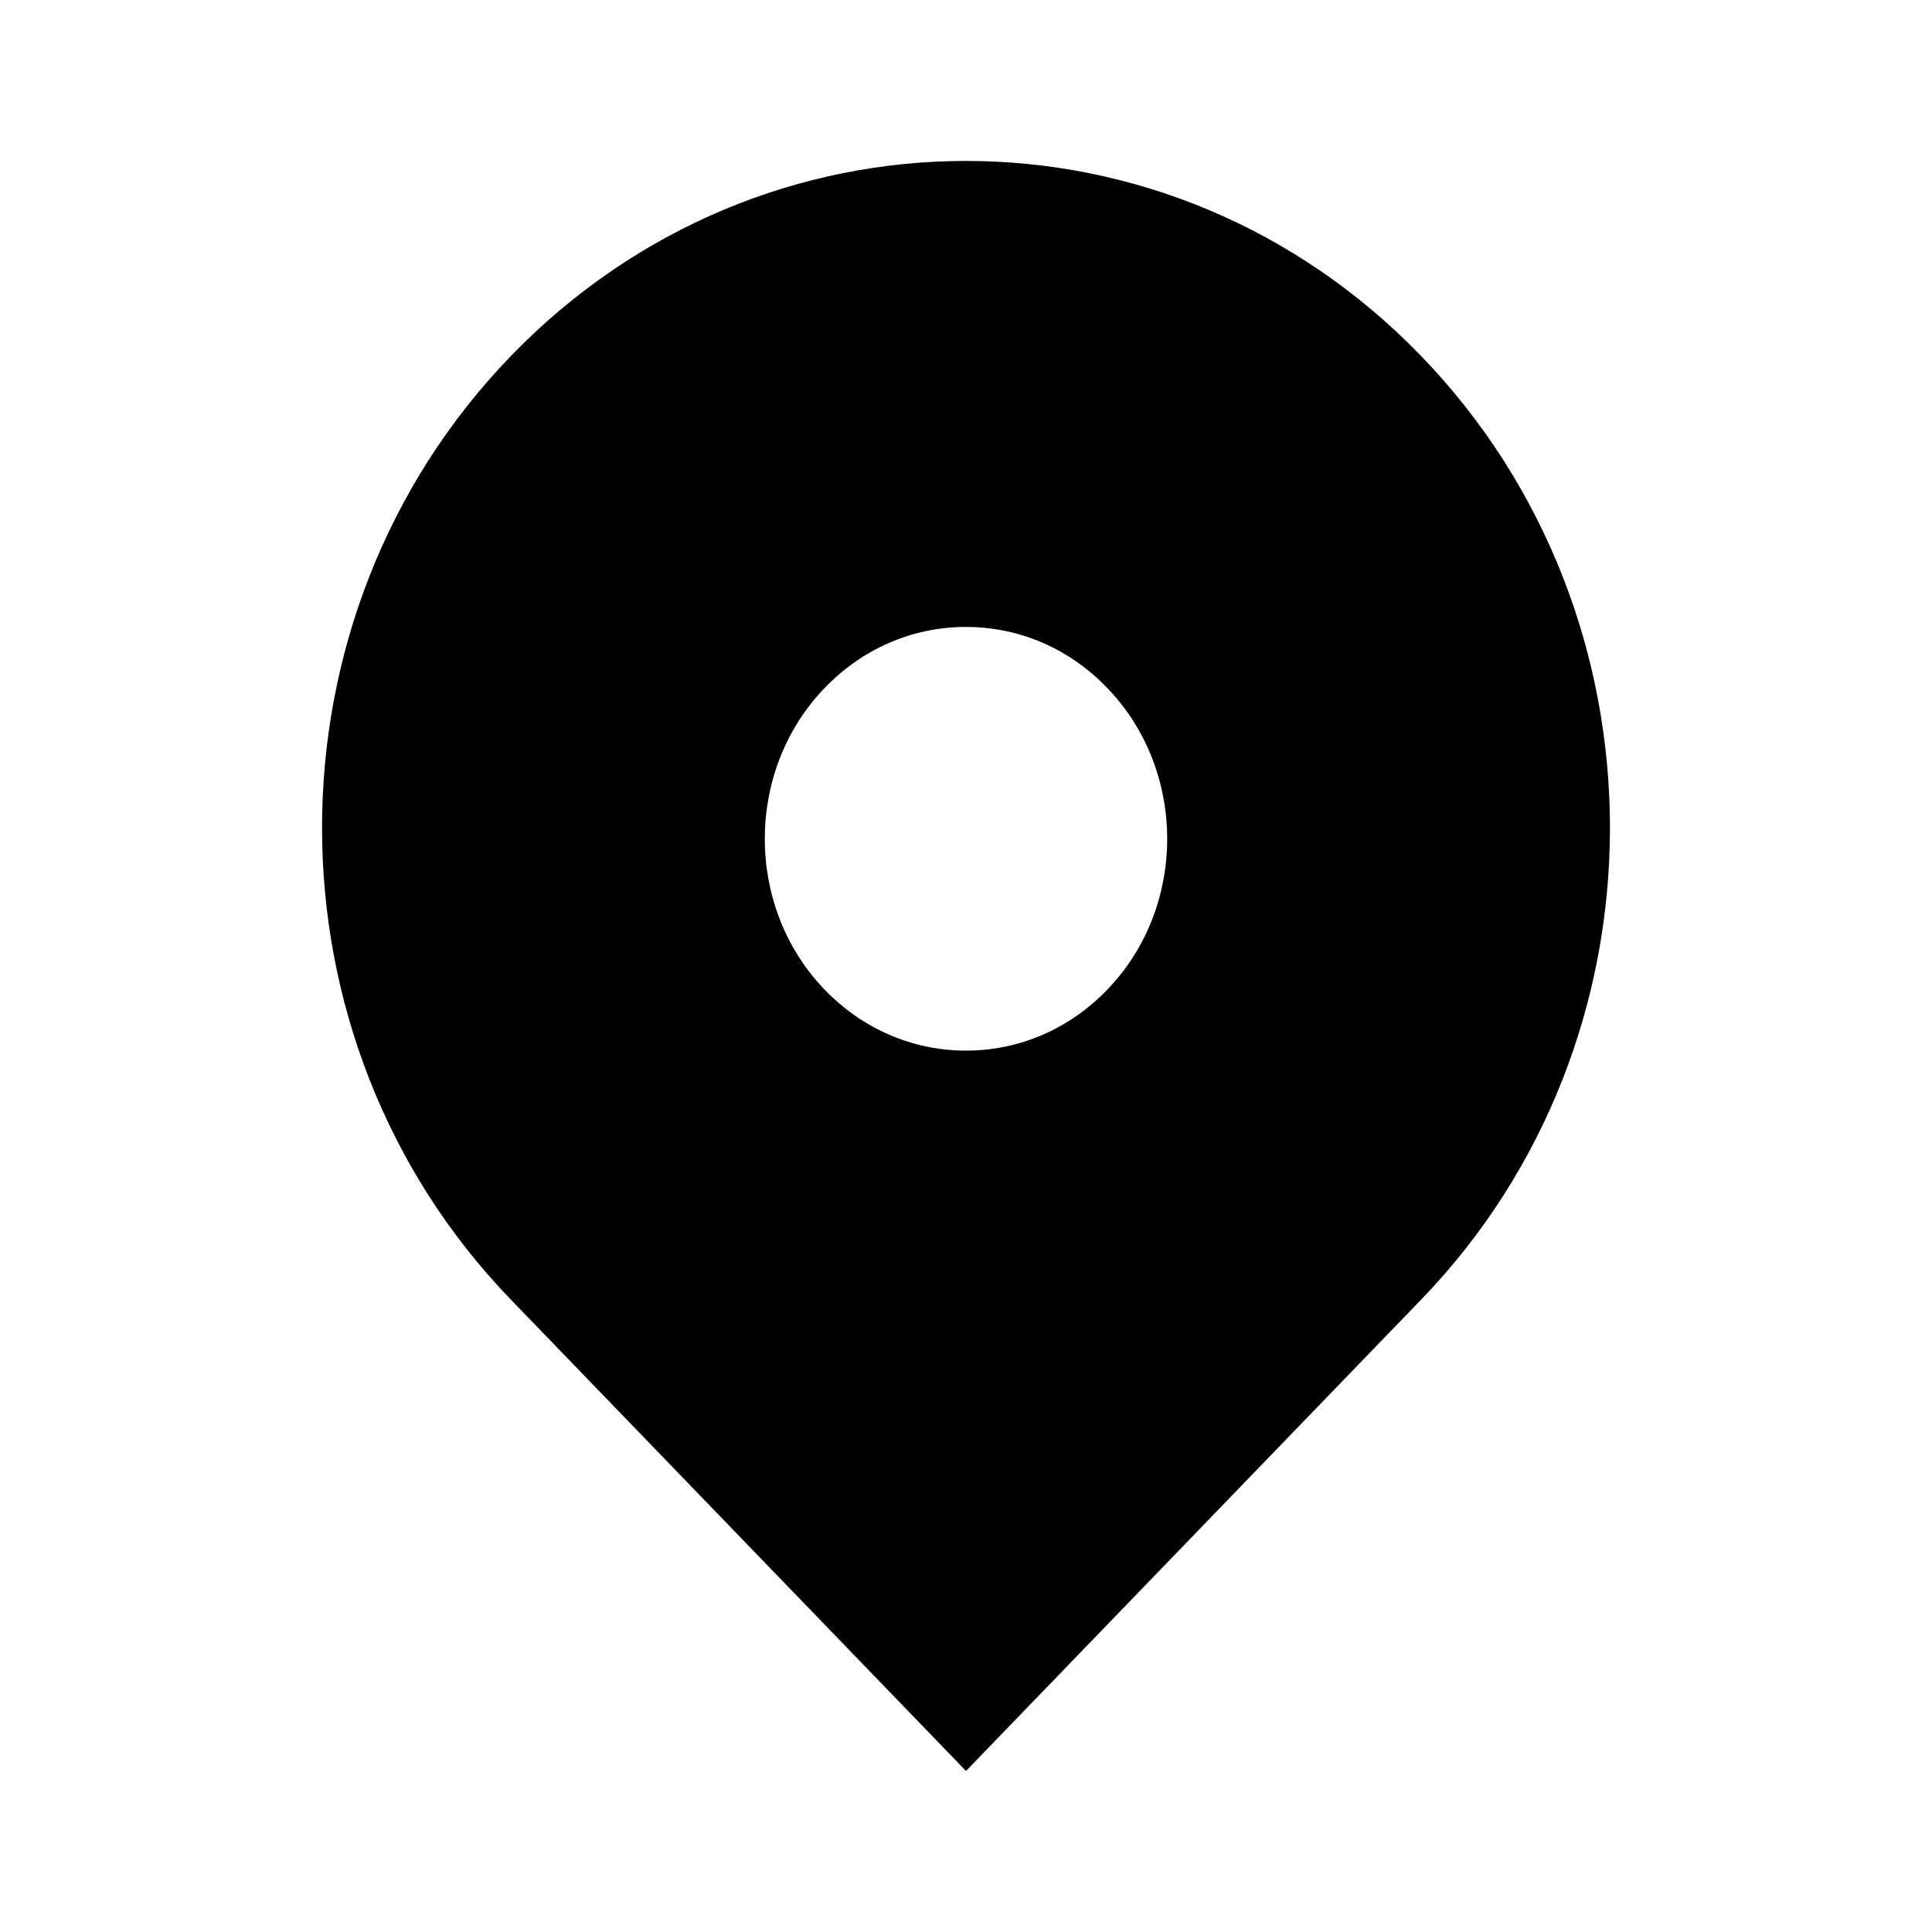 <svg width="20" height="20" viewBox="0 0 20 20" fill="none" xmlns="http://www.w3.org/2000/svg">
<path d="M14.714 3.688C12.111 0.992 7.89 0.992 5.286 3.688C2.683 6.384 2.683 10.755 5.286 13.451L10 18.333L14.714 13.451C17.317 10.755 17.317 6.384 14.714 3.688ZM10 10.876C9.443 10.876 8.921 10.648 8.526 10.234C7.714 9.379 7.714 7.988 8.526 7.133C8.92 6.718 9.443 6.49 10 6.49C10.556 6.49 11.08 6.718 11.473 7.133C12.286 7.988 12.286 9.38 11.473 10.234C11.08 10.648 10.556 10.876 10 10.876Z" fill="black"/>
</svg>
